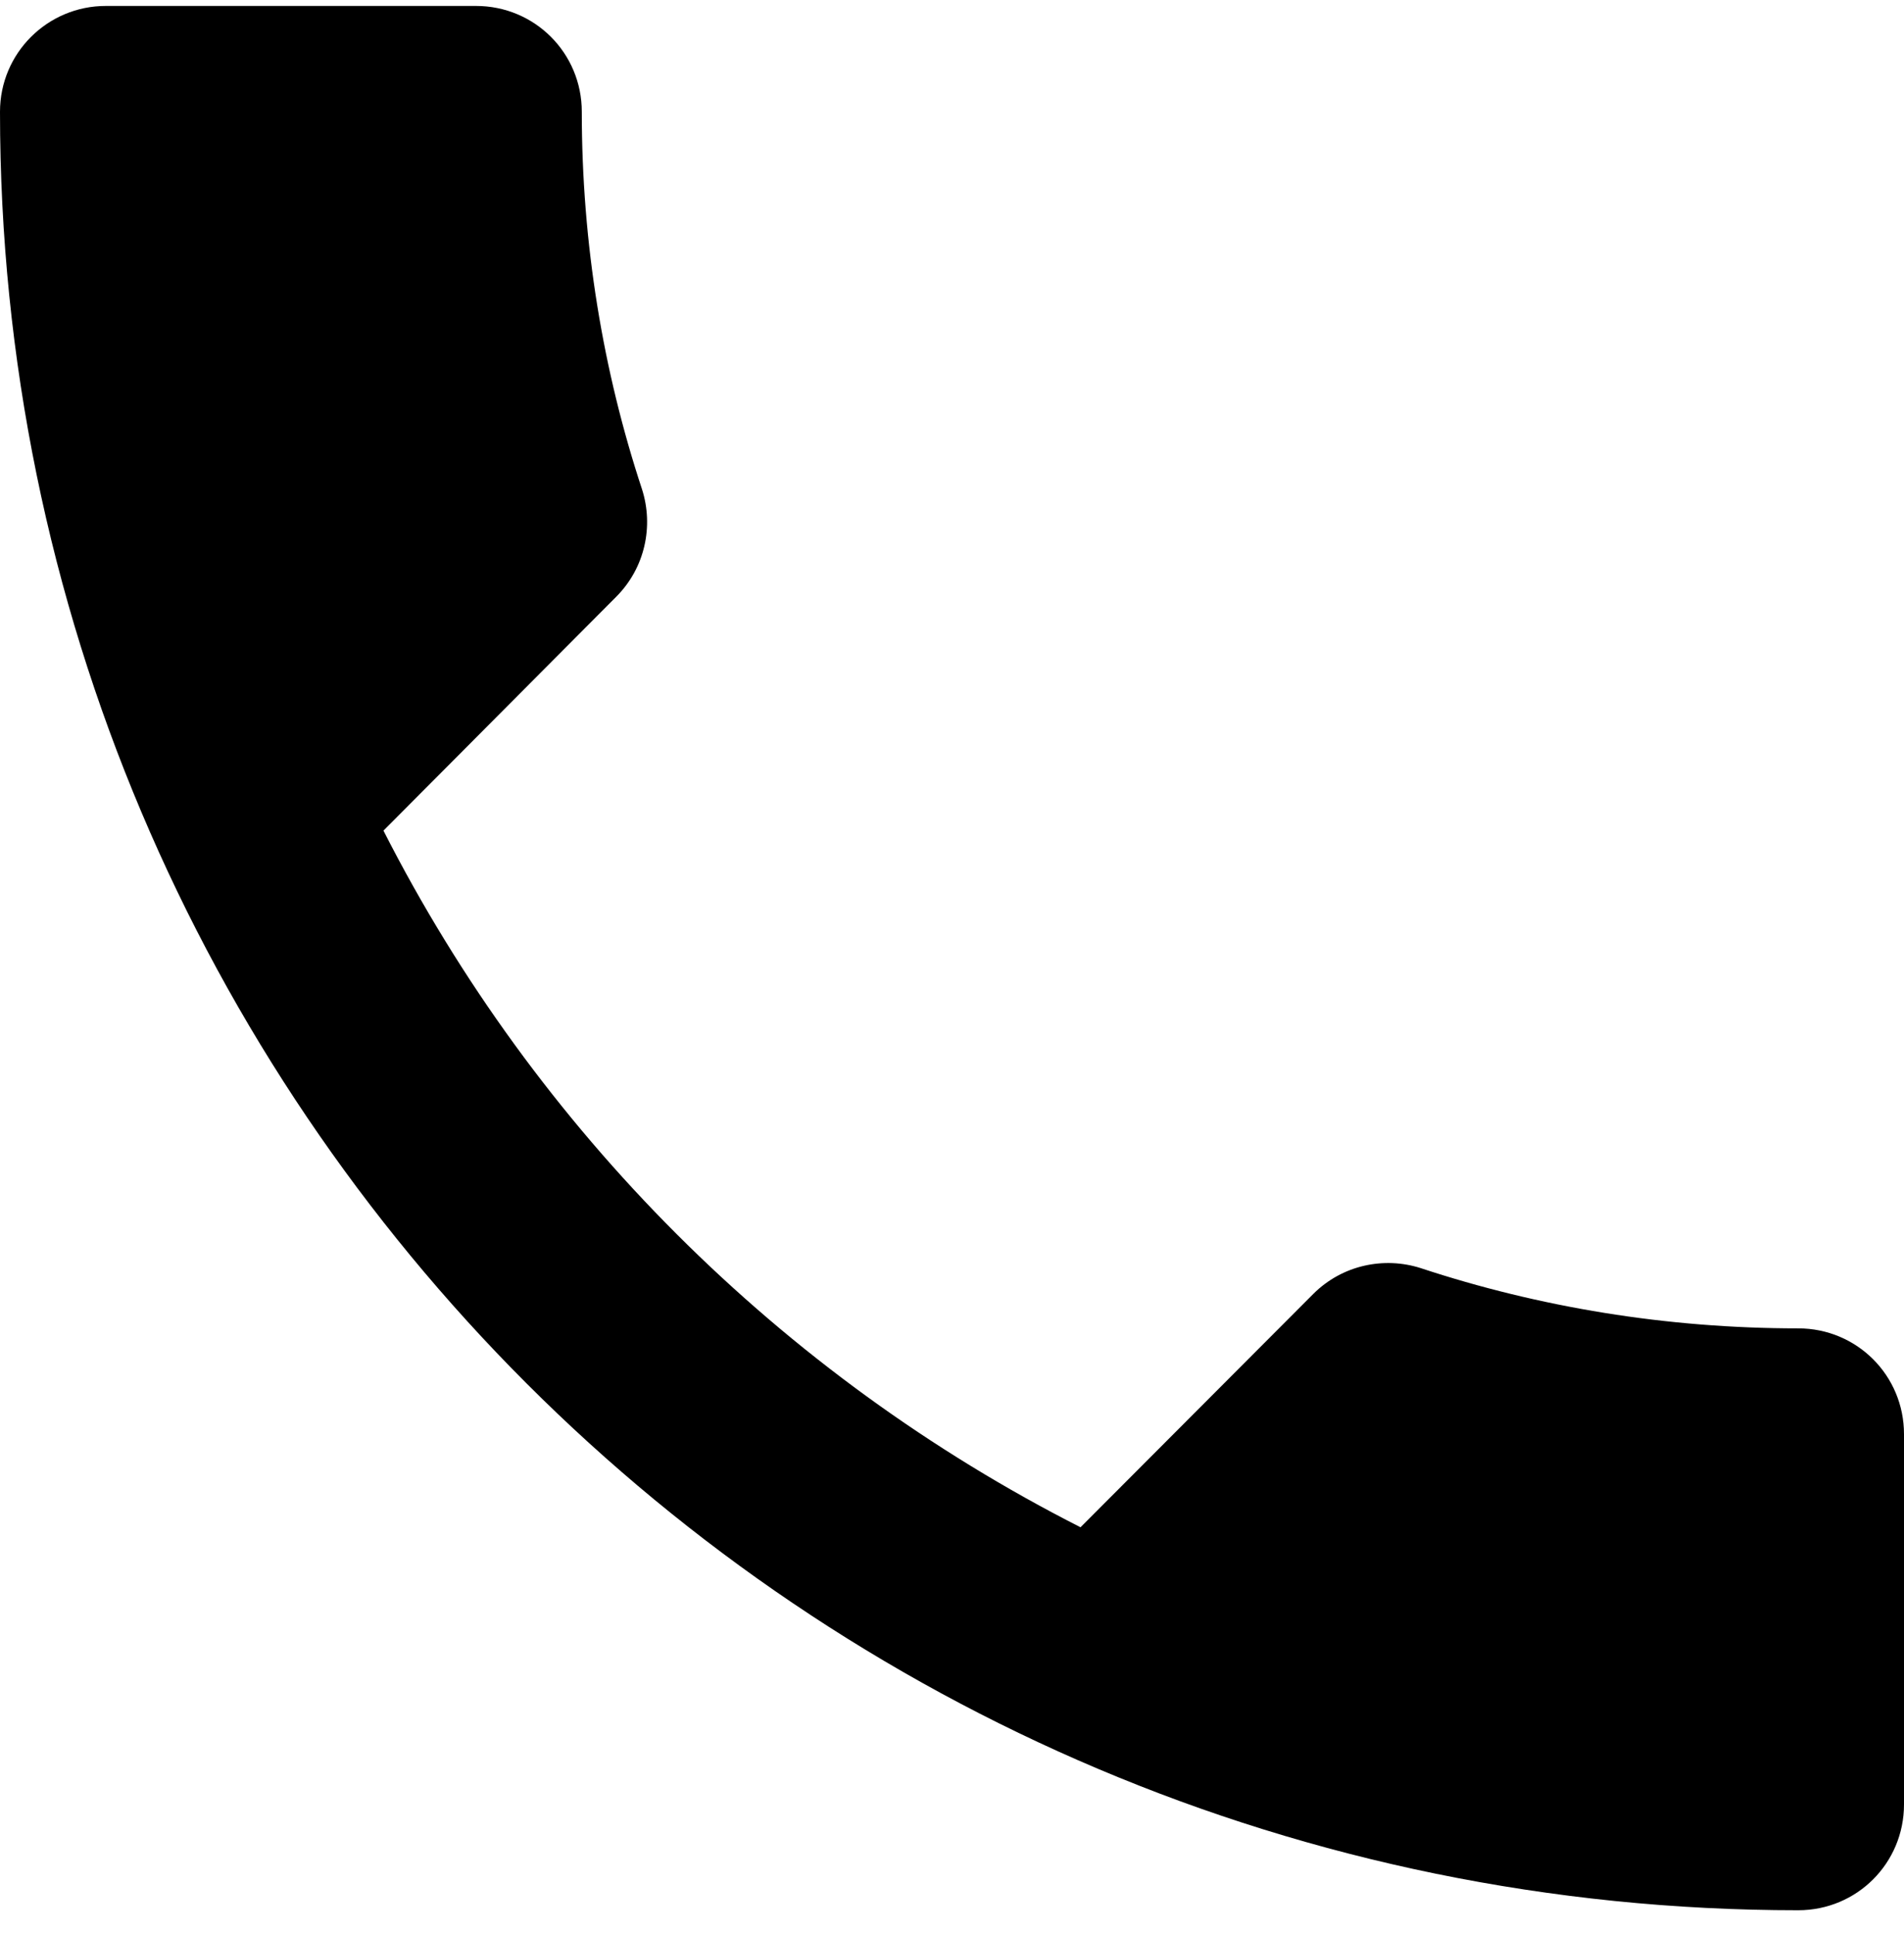 <svg width="64" height="65" viewBox="0 0 64 65" fill="none" xmlns="http://www.w3.org/2000/svg">
<path d="M12.889 27.916C18.009 37.978 26.24 46.209 36.32 51.329L44.142 43.489C45.12 42.511 46.524 42.227 47.751 42.618C51.733 43.933 56.018 44.644 60.444 44.644C62.418 44.644 64 46.227 64 48.2V60.644C64 62.618 62.418 64.2 60.444 64.2C27.058 64.2 0 37.142 0 3.756C0 1.782 1.6 0.2 3.556 0.2H16C17.973 0.2 19.556 1.782 19.556 3.756C19.556 8.182 20.267 12.467 21.582 16.449C21.973 17.675 21.689 19.08 20.711 20.058L12.889 27.916Z" fill="black"/>
</svg>

